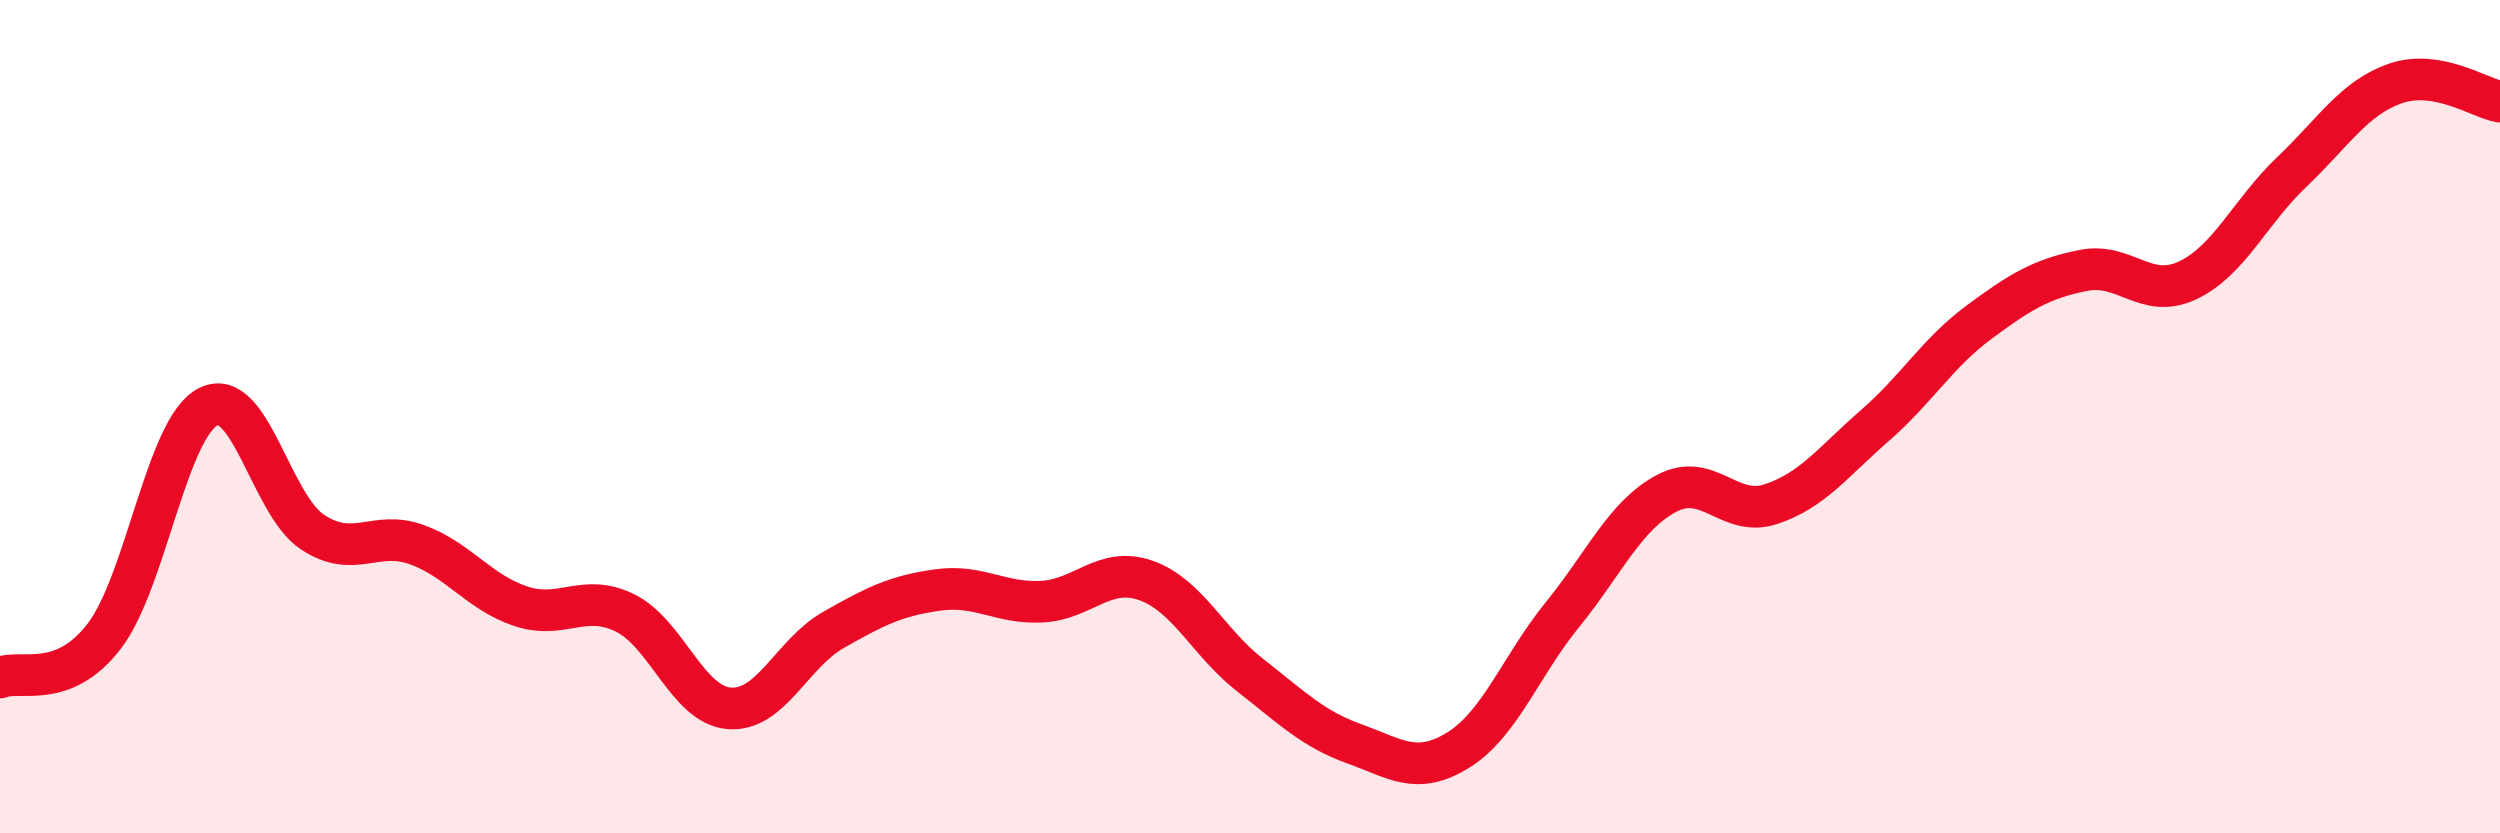 
    <svg width="60" height="20" viewBox="0 0 60 20" xmlns="http://www.w3.org/2000/svg">
      <path
        d="M 0,16.26 C 0.5,16.06 1.5,16.57 2.5,15.27 C 3.5,13.97 4,10.26 5,9.76 C 6,9.26 6.5,12.11 7.5,12.77 C 8.5,13.43 9,12.71 10,13.07 C 11,13.43 11.5,14.22 12.5,14.55 C 13.5,14.88 14,14.22 15,14.71 C 16,15.2 16.5,16.92 17.5,17 C 18.5,17.08 19,15.69 20,15.12 C 21,14.55 21.5,14.3 22.5,14.16 C 23.5,14.02 24,14.49 25,14.44 C 26,14.39 26.5,13.58 27.5,13.93 C 28.5,14.28 29,15.42 30,16.2 C 31,16.98 31.5,17.49 32.5,17.85 C 33.5,18.21 34,18.62 35,18 C 36,17.38 36.5,15.98 37.5,14.75 C 38.5,13.52 39,12.37 40,11.84 C 41,11.31 41.5,12.43 42.5,12.1 C 43.5,11.77 44,11.08 45,10.21 C 46,9.34 46.5,8.47 47.5,7.73 C 48.5,6.99 49,6.69 50,6.49 C 51,6.29 51.5,7.2 52.5,6.73 C 53.5,6.26 54,5.08 55,4.13 C 56,3.18 56.5,2.34 57.5,2 C 58.5,1.66 59.5,2.35 60,2.44L60 20L0 20Z"
        fill="#EB0A25"
        opacity="0.1"
        stroke-linecap="round"
        stroke-linejoin="round"
      />
      <path
        d="M 0,16.26 C 0.5,16.06 1.5,16.57 2.5,15.27 C 3.5,13.97 4,10.26 5,9.76 C 6,9.26 6.5,12.11 7.5,12.77 C 8.5,13.43 9,12.71 10,13.07 C 11,13.43 11.5,14.22 12.5,14.55 C 13.5,14.88 14,14.22 15,14.71 C 16,15.2 16.5,16.92 17.5,17 C 18.5,17.08 19,15.69 20,15.12 C 21,14.55 21.5,14.3 22.5,14.16 C 23.5,14.02 24,14.49 25,14.44 C 26,14.39 26.5,13.58 27.5,13.93 C 28.5,14.28 29,15.42 30,16.2 C 31,16.98 31.5,17.49 32.5,17.85 C 33.5,18.21 34,18.62 35,18 C 36,17.38 36.5,15.98 37.5,14.75 C 38.5,13.52 39,12.37 40,11.84 C 41,11.31 41.5,12.43 42.5,12.1 C 43.5,11.77 44,11.08 45,10.21 C 46,9.34 46.5,8.47 47.5,7.73 C 48.5,6.99 49,6.69 50,6.49 C 51,6.29 51.5,7.2 52.5,6.73 C 53.5,6.26 54,5.08 55,4.13 C 56,3.18 56.5,2.34 57.5,2 C 58.5,1.66 59.5,2.35 60,2.44"
        stroke="#EB0A25"
        stroke-width="1"
        fill="none"
        stroke-linecap="round"
        stroke-linejoin="round"
      />
    </svg>
  